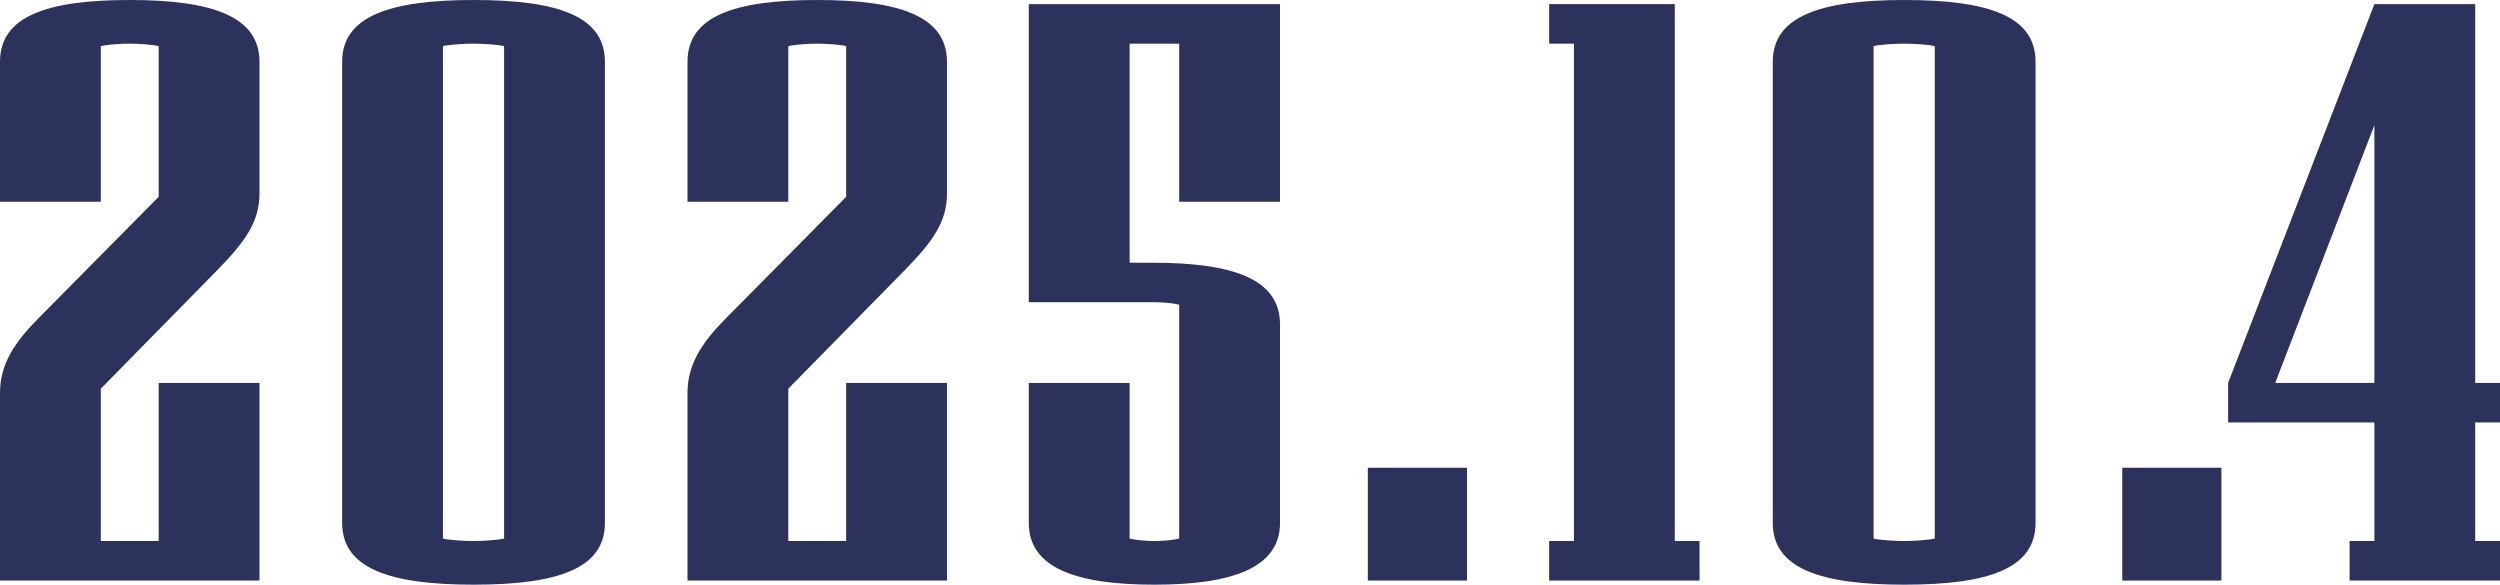 <?xml version="1.0" encoding="utf-8"?>
<svg xmlns="http://www.w3.org/2000/svg" fill="none" height="100%" overflow="visible" preserveAspectRatio="none" style="display: block;" viewBox="0 0 124 29" width="100%">
<g id="2025.10.4">
<path d="M12.87 28.796H0V19.483C0 18.053 0.738 16.951 1.967 15.725L7.87 9.762V2.287C7.542 2.206 6.845 2.165 6.435 2.165C6.025 2.165 5.328 2.206 5 2.287V10.007H0V3.063C0 0.817 2.295 0 6.435 0C10.534 0 12.87 0.817 12.87 3.063V9.599C12.87 11.028 12.132 12.008 10.78 13.397L5 19.279V26.835H7.87V18.993H12.87V28.796Z" fill="#2C325C"/>
<path d="M30.004 25.937C30.004 28.183 27.708 29 23.487 29C19.306 29 16.97 28.183 16.97 25.937V3.063C16.97 0.817 19.306 0 23.487 0C27.708 0 30.004 0.817 30.004 3.063V25.937ZM25.003 26.713V2.287C24.675 2.206 23.897 2.165 23.487 2.165C23.077 2.165 22.298 2.206 21.97 2.287V26.713C22.298 26.794 23.077 26.835 23.487 26.835C23.897 26.835 24.675 26.794 25.003 26.713Z" fill="#2C325C"/>
<path d="M46.97 28.796H34.1V19.483C34.1 18.053 34.837 16.951 36.067 15.725L41.969 9.762V2.287C41.641 2.206 40.944 2.165 40.535 2.165C40.125 2.165 39.428 2.206 39.1 2.287V10.007H34.1V3.063C34.1 0.817 36.395 0 40.535 0C44.633 0 46.97 0.817 46.97 3.063V9.599C46.97 11.028 46.232 12.008 44.879 13.397L39.1 19.279V26.835H41.969V18.993H46.97V28.796Z" fill="#2C325C"/>
<path d="M63.489 25.937C63.489 28.183 61.07 29 57.258 29C53.406 29 51.028 28.183 51.028 25.937V18.993H56.029V26.713C56.357 26.794 56.849 26.835 57.258 26.835C57.668 26.835 58.16 26.794 58.488 26.713V15.113C58.16 15.031 57.709 14.99 57.136 14.99H51.028V0.204H63.489V10.007H58.488V2.165H56.029V13.03H57.136C61.193 13.03 63.489 13.847 63.489 16.093V25.937Z" fill="#2C325C"/>
<path d="M72.762 28.796H67.844V23.2H72.762V28.796Z" fill="#2C325C"/>
<path d="M84.297 28.796H76.838V26.835H78.067V2.165H76.838V0.204H83.068V26.835H84.297V28.796Z" fill="#2C325C"/>
<path d="M100.963 25.937C100.963 28.183 98.668 29 94.446 29C90.266 29 87.929 28.183 87.929 25.937V3.063C87.929 0.817 90.266 0 94.446 0C98.668 0 100.963 0.817 100.963 3.063V25.937ZM95.963 26.713V2.287C95.635 2.206 94.856 2.165 94.446 2.165C94.036 2.165 93.257 2.206 92.93 2.287V26.713C93.257 26.794 94.036 26.835 94.446 26.835C94.856 26.835 95.635 26.794 95.963 26.713Z" fill="#2C325C"/>
<path d="M110.182 28.796H105.264V23.2H110.182V28.796Z" fill="#2C325C"/>
<path d="M124 28.796H116.54V26.835H117.77V20.953H110.515V18.993L117.77 0.204H122.77V18.993H124V20.953H122.77V26.835H124V28.796ZM117.77 18.993V6.208L112.851 18.993H117.77Z" fill="#2C325C"/>
</g>
</svg>